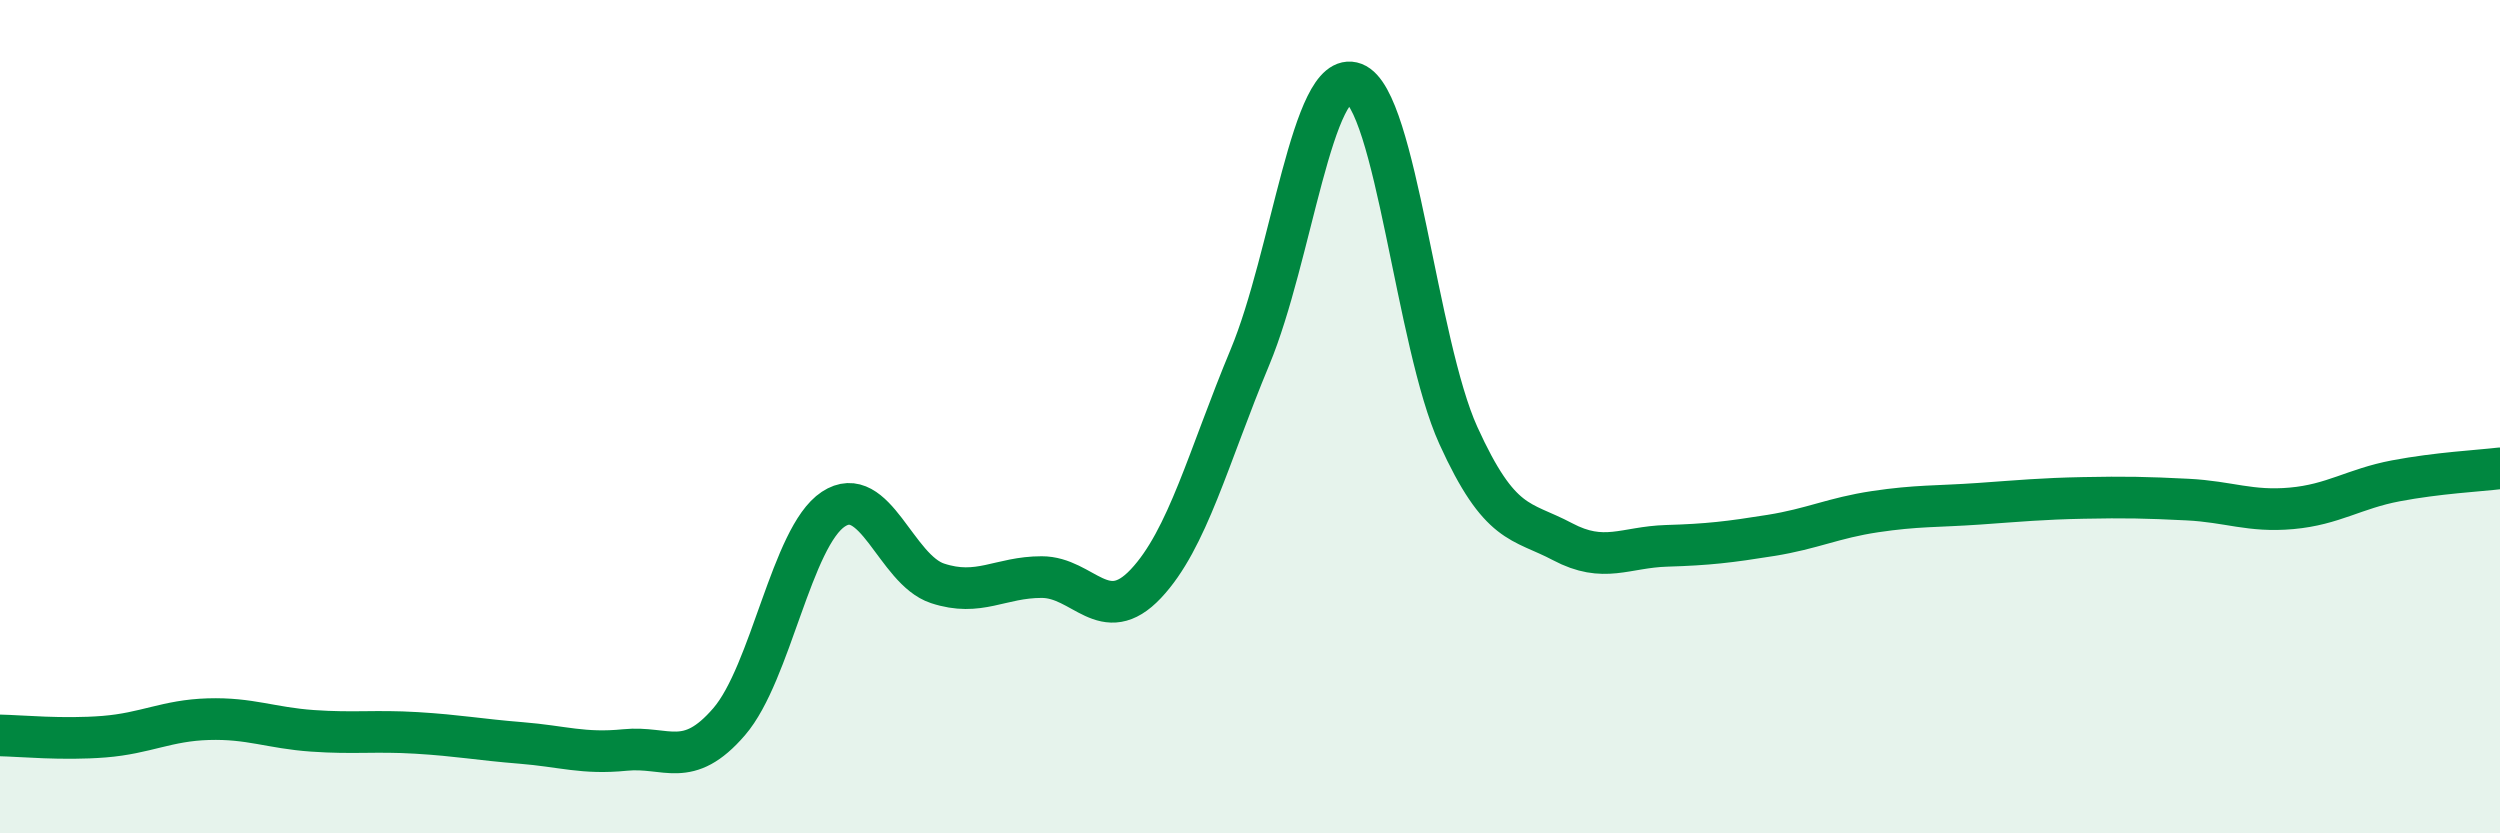
    <svg width="60" height="20" viewBox="0 0 60 20" xmlns="http://www.w3.org/2000/svg">
      <path
        d="M 0,17.65 C 0.5,17.66 1.5,17.76 2.5,17.68 C 3.5,17.6 4,17.29 5,17.26 C 6,17.23 6.5,17.47 7.5,17.54 C 8.5,17.61 9,17.53 10,17.59 C 11,17.65 11.5,17.75 12.5,17.83 C 13.5,17.91 14,18.1 15,18 C 16,17.9 16.5,18.48 17.5,17.32 C 18.5,16.16 19,12.88 20,12.22 C 21,11.56 21.5,13.67 22.5,14 C 23.5,14.33 24,13.85 25,13.85 C 26,13.85 26.5,15.07 27.5,14.01 C 28.5,12.95 29,10.97 30,8.57 C 31,6.17 31.5,1.62 32.5,2 C 33.5,2.38 34,8.25 35,10.45 C 36,12.65 36.5,12.47 37.5,13 C 38.5,13.53 39,13.13 40,13.1 C 41,13.07 41.5,13.01 42.5,12.85 C 43.5,12.69 44,12.43 45,12.28 C 46,12.13 46.5,12.16 47.5,12.09 C 48.5,12.02 49,11.97 50,11.95 C 51,11.93 51.5,11.94 52.5,11.99 C 53.5,12.04 54,12.29 55,12.2 C 56,12.11 56.5,11.73 57.5,11.54 C 58.5,11.35 59.5,11.3 60,11.24L60 20L0 20Z"
        fill="#008740"
        opacity="0.1"
        stroke-linecap="round"
        stroke-linejoin="round"
      />
      <path
        d="M 0,17.65 C 0.5,17.66 1.5,17.76 2.5,17.68 C 3.5,17.6 4,17.29 5,17.26 C 6,17.23 6.5,17.47 7.5,17.54 C 8.5,17.61 9,17.53 10,17.59 C 11,17.65 11.5,17.75 12.5,17.83 C 13.5,17.91 14,18.1 15,18 C 16,17.9 16.5,18.48 17.5,17.32 C 18.5,16.16 19,12.88 20,12.22 C 21,11.56 21.5,13.67 22.5,14 C 23.5,14.33 24,13.85 25,13.85 C 26,13.85 26.5,15.07 27.5,14.01 C 28.5,12.95 29,10.97 30,8.57 C 31,6.17 31.5,1.62 32.5,2 C 33.5,2.38 34,8.25 35,10.45 C 36,12.65 36.5,12.47 37.5,13 C 38.5,13.53 39,13.13 40,13.1 C 41,13.07 41.5,13.01 42.5,12.85 C 43.5,12.69 44,12.43 45,12.28 C 46,12.13 46.5,12.16 47.5,12.09 C 48.5,12.02 49,11.97 50,11.95 C 51,11.93 51.5,11.94 52.5,11.99 C 53.5,12.04 54,12.29 55,12.2 C 56,12.11 56.5,11.73 57.5,11.54 C 58.5,11.35 59.5,11.3 60,11.24"
        stroke="#008740"
        stroke-width="1"
        fill="none"
        stroke-linecap="round"
        stroke-linejoin="round"
      />
    </svg>
  